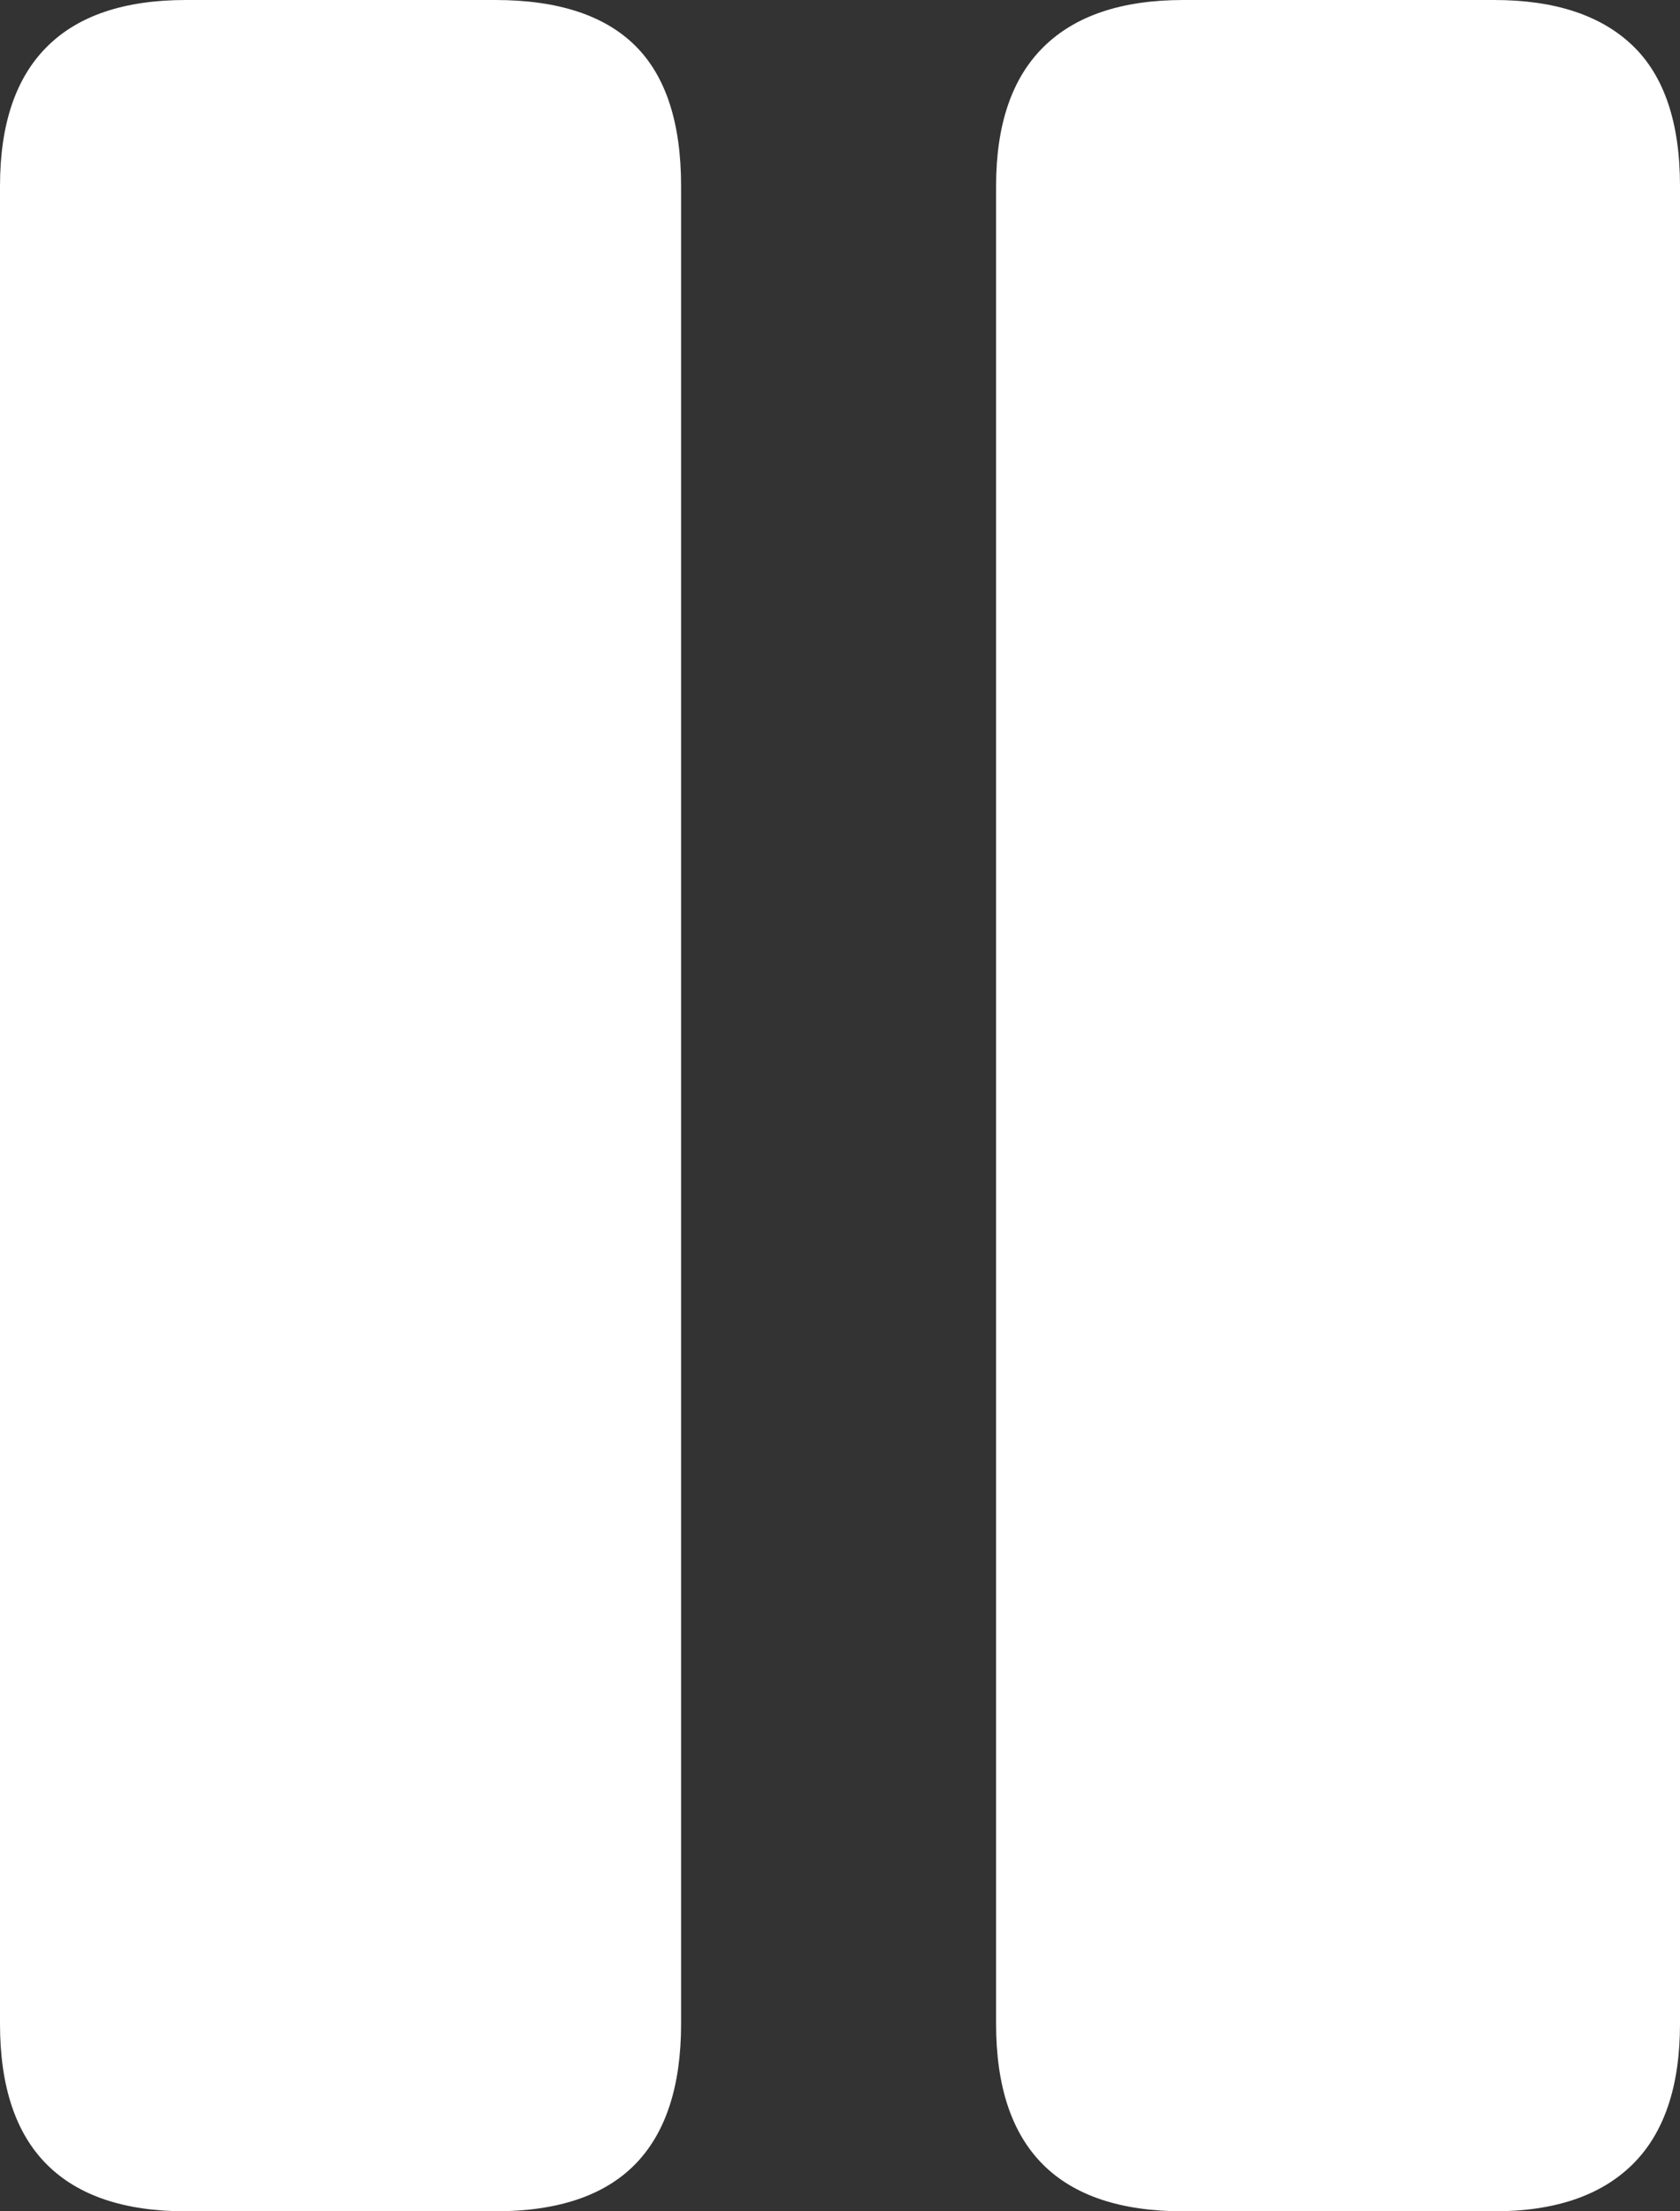 <?xml version="1.0" encoding="UTF-8"?>
<svg width="76px" height="100px" viewBox="0 0 76 100" version="1.1" xmlns="http://www.w3.org/2000/svg" xmlns:xlink="http://www.w3.org/1999/xlink">
    <rect x="0" y="0" width="76" height="100" fill="#333333" stroke="none"/>
    <title>pause</title>
    <g id="pause" stroke="none" stroke-width="1" fill="none" fill-rule="evenodd">
        <path d="M22.402,100 C25.226,100 27.334,99.294 28.725,97.881 C30.115,96.468 30.811,94.348 30.811,91.522 L30.811,8.414 C30.811,5.545 30.115,3.425 28.725,2.055 C27.334,0.685 25.226,0 22.402,0 L8.409,0 C5.627,0 3.53,0.706 2.118,2.119 C0.706,3.532 0,5.63 0,8.414 L0,91.522 C0,94.348 0.706,96.468 2.118,97.881 C3.53,99.294 5.627,100 8.409,100 L22.402,100 Z M67.591,100 C70.33,100 72.416,99.294 73.85,97.881 C75.283,96.468 76,94.348 76,91.522 L76,8.414 C76,5.545 75.283,3.425 73.85,2.055 C72.416,0.685 70.33,0 67.591,0 L53.534,0 C50.752,0 48.645,0.706 47.211,2.119 C45.778,3.532 45.061,5.63 45.061,8.414 L45.061,91.522 C45.061,94.348 45.767,96.468 47.179,97.881 C48.591,99.294 50.709,100 53.534,100 L67.591,100 Z" id="􀊆" fill="#FFFFFF" fill-rule="nonzero"></path>
    </g>
</svg>